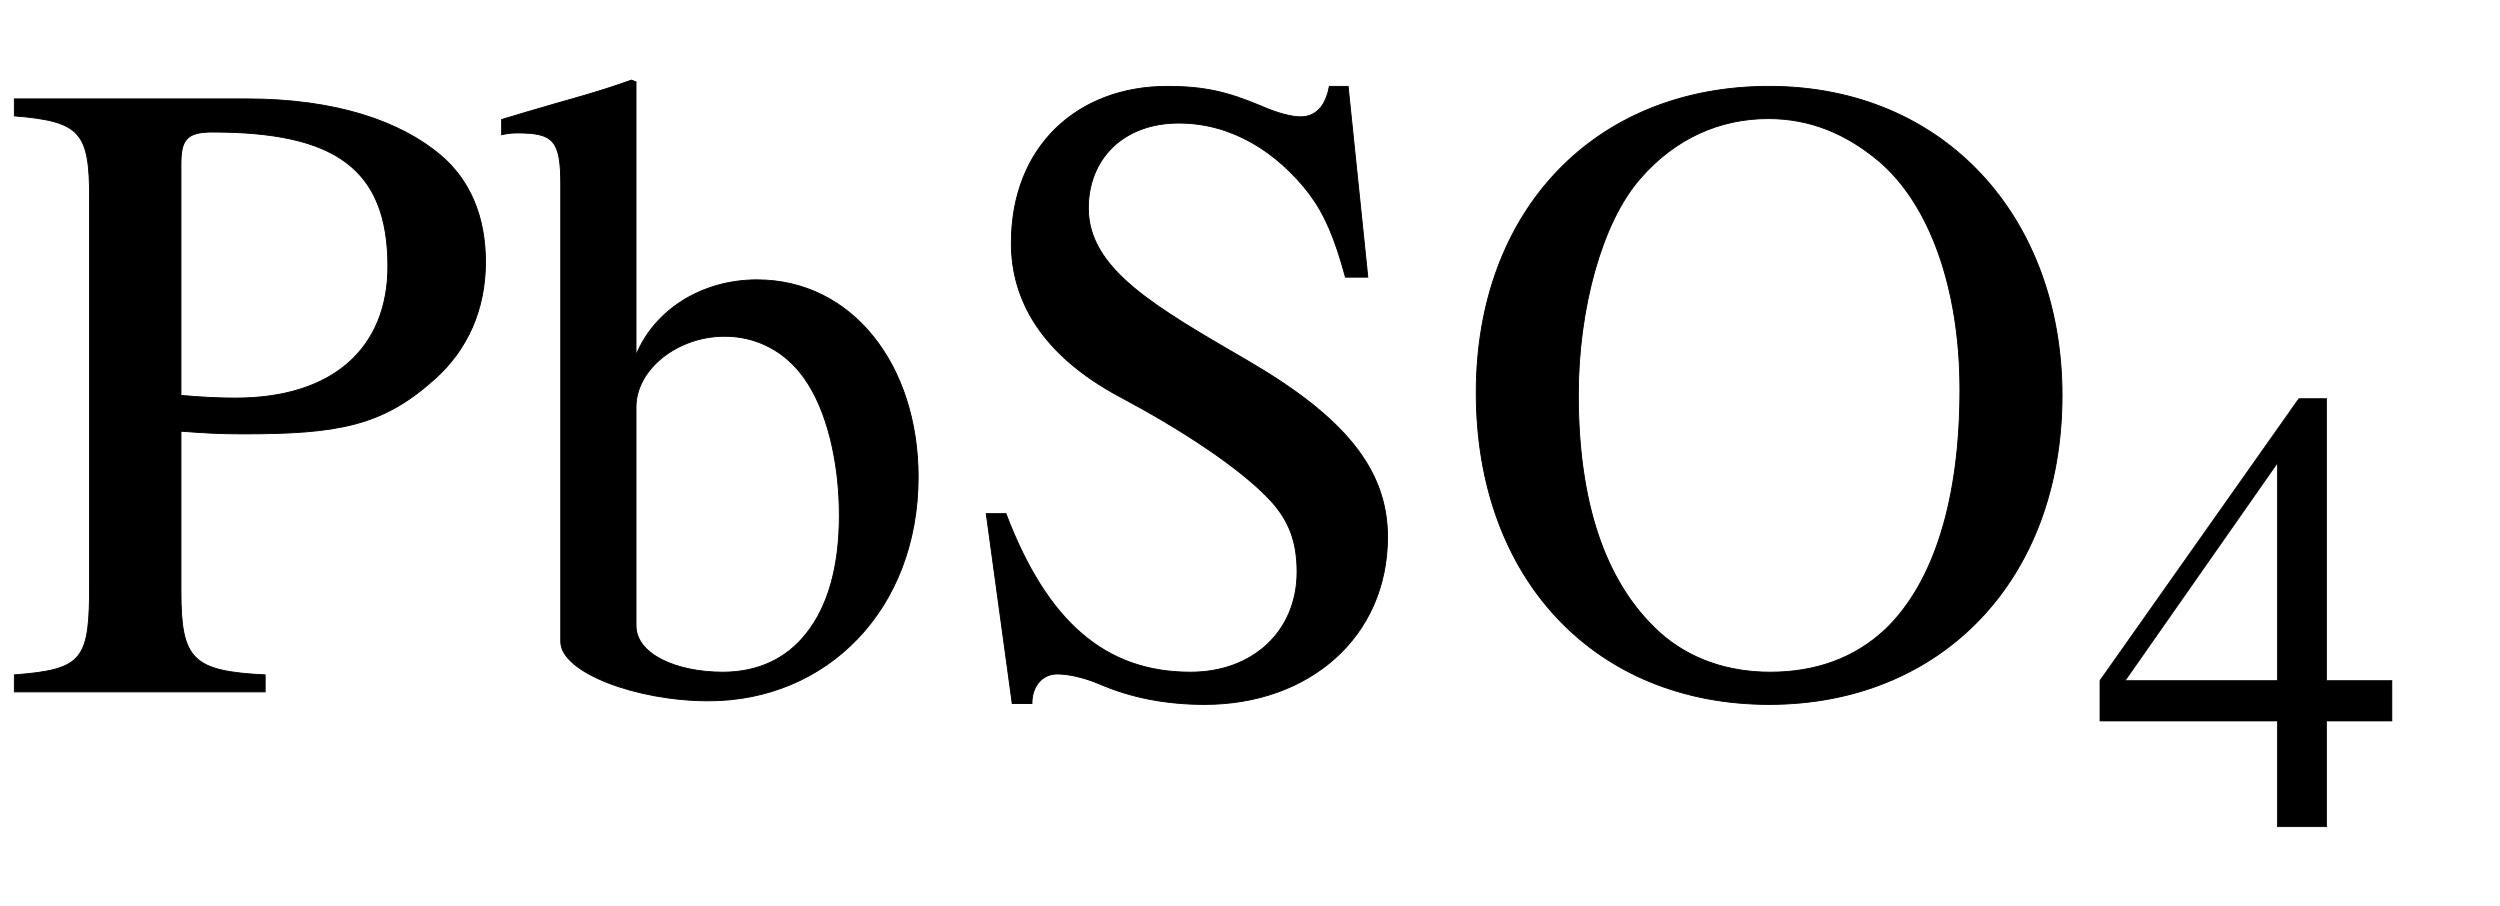 <svg xmlns="http://www.w3.org/2000/svg" xmlns:xlink="http://www.w3.org/1999/xlink" data-style="vertical-align:-.555ex" width="6.482ex" height="2.349ex" aria-labelledby="MathJax-SVG-1-Title" viewBox="0 -772.4 2790.9 1011.4"><defs aria-hidden="true"><path id="a" stroke-width="1" d="M16 662h259c100 0 172-25 217-63 33-28 50-69 50-119 0-53-20-98-57-131-58-52-107-61-214-61-26 0-42 1-69 3V112c0-76 13-89 94-93V0H16v19c78 6 84 17 84 103v429c0 74-10 86-84 92v19zm186-73V331c23-2 41-3 61-3 110 0 170 57 170 147 0 110-60 150-196 150-29 0-35-9-35-36z"/><path id="b" stroke-width="1" d="M153 681V376c21 51 74 84 135 84 107 0 180-96 180-220C468 92 366-10 234-10 153-10 69 22 69 56v510c0 50-8 58-49 58-7 0-12-1-17-2v17l30 9c47 14 73 20 115 35zm0-363V74c0-32 45-52 97-52 39 0 71 15 93 43 24 30 37 74 37 132 0 60-14 118-39 153-21 30-53 47-89 47-53 0-99-37-99-79z"/><path id="c" stroke-width="1" d="M469 463h-25c-12 44-23 70-41 94-35 45-85 78-145 78-62 0-101-40-101-95 0-68 74-110 179-171 106-62 155-120 155-196 0-112-88-187-204-187-42 0-81 7-118 23-19 8-36 11-47 11-15 0-28-12-28-33H72L43 199h22C111 78 176 22 271 22c70 0 119 46 119 112 0 35-10 58-29 79-35 38-104 82-168 116-90 48-122 110-122 172 0 109 75 175 174 175 41 0 67-6 105-22 18-8 34-12 44-12 17 0 28 12 32 34h21z"/><path id="d" stroke-width="1" d="M688 331c0-206-135-345-327-345C167-14 34 126 34 334c0 203 132 342 327 342 196 0 327-147 327-345zm-114 6c0 114-34 208-91 256-36 30-76 47-123 47-54 0-104-22-143-67-43-49-69-146-69-241 0-119 29-209 90-265 34-31 78-45 124-45 50 0 94 15 129 48 55 53 83 147 83 267z"/><path id="e" stroke-width="1" d="M473 167H370V0h-78v167H12v64l314 445h44V231h103v-64zm-181 64v343L52 231h240z"/></defs><g fill="currentColor" stroke="currentColor" stroke-width="0" aria-hidden="true" transform="scale(1 -1)"><use xlink:href="#a"/><use x="557" xlink:href="#b"/><use x="1058" xlink:href="#c"/><g transform="translate(1614)"><use xlink:href="#d"/><use x="1021" y="-213" transform="scale(.707)" xlink:href="#e"/></g></g></svg>